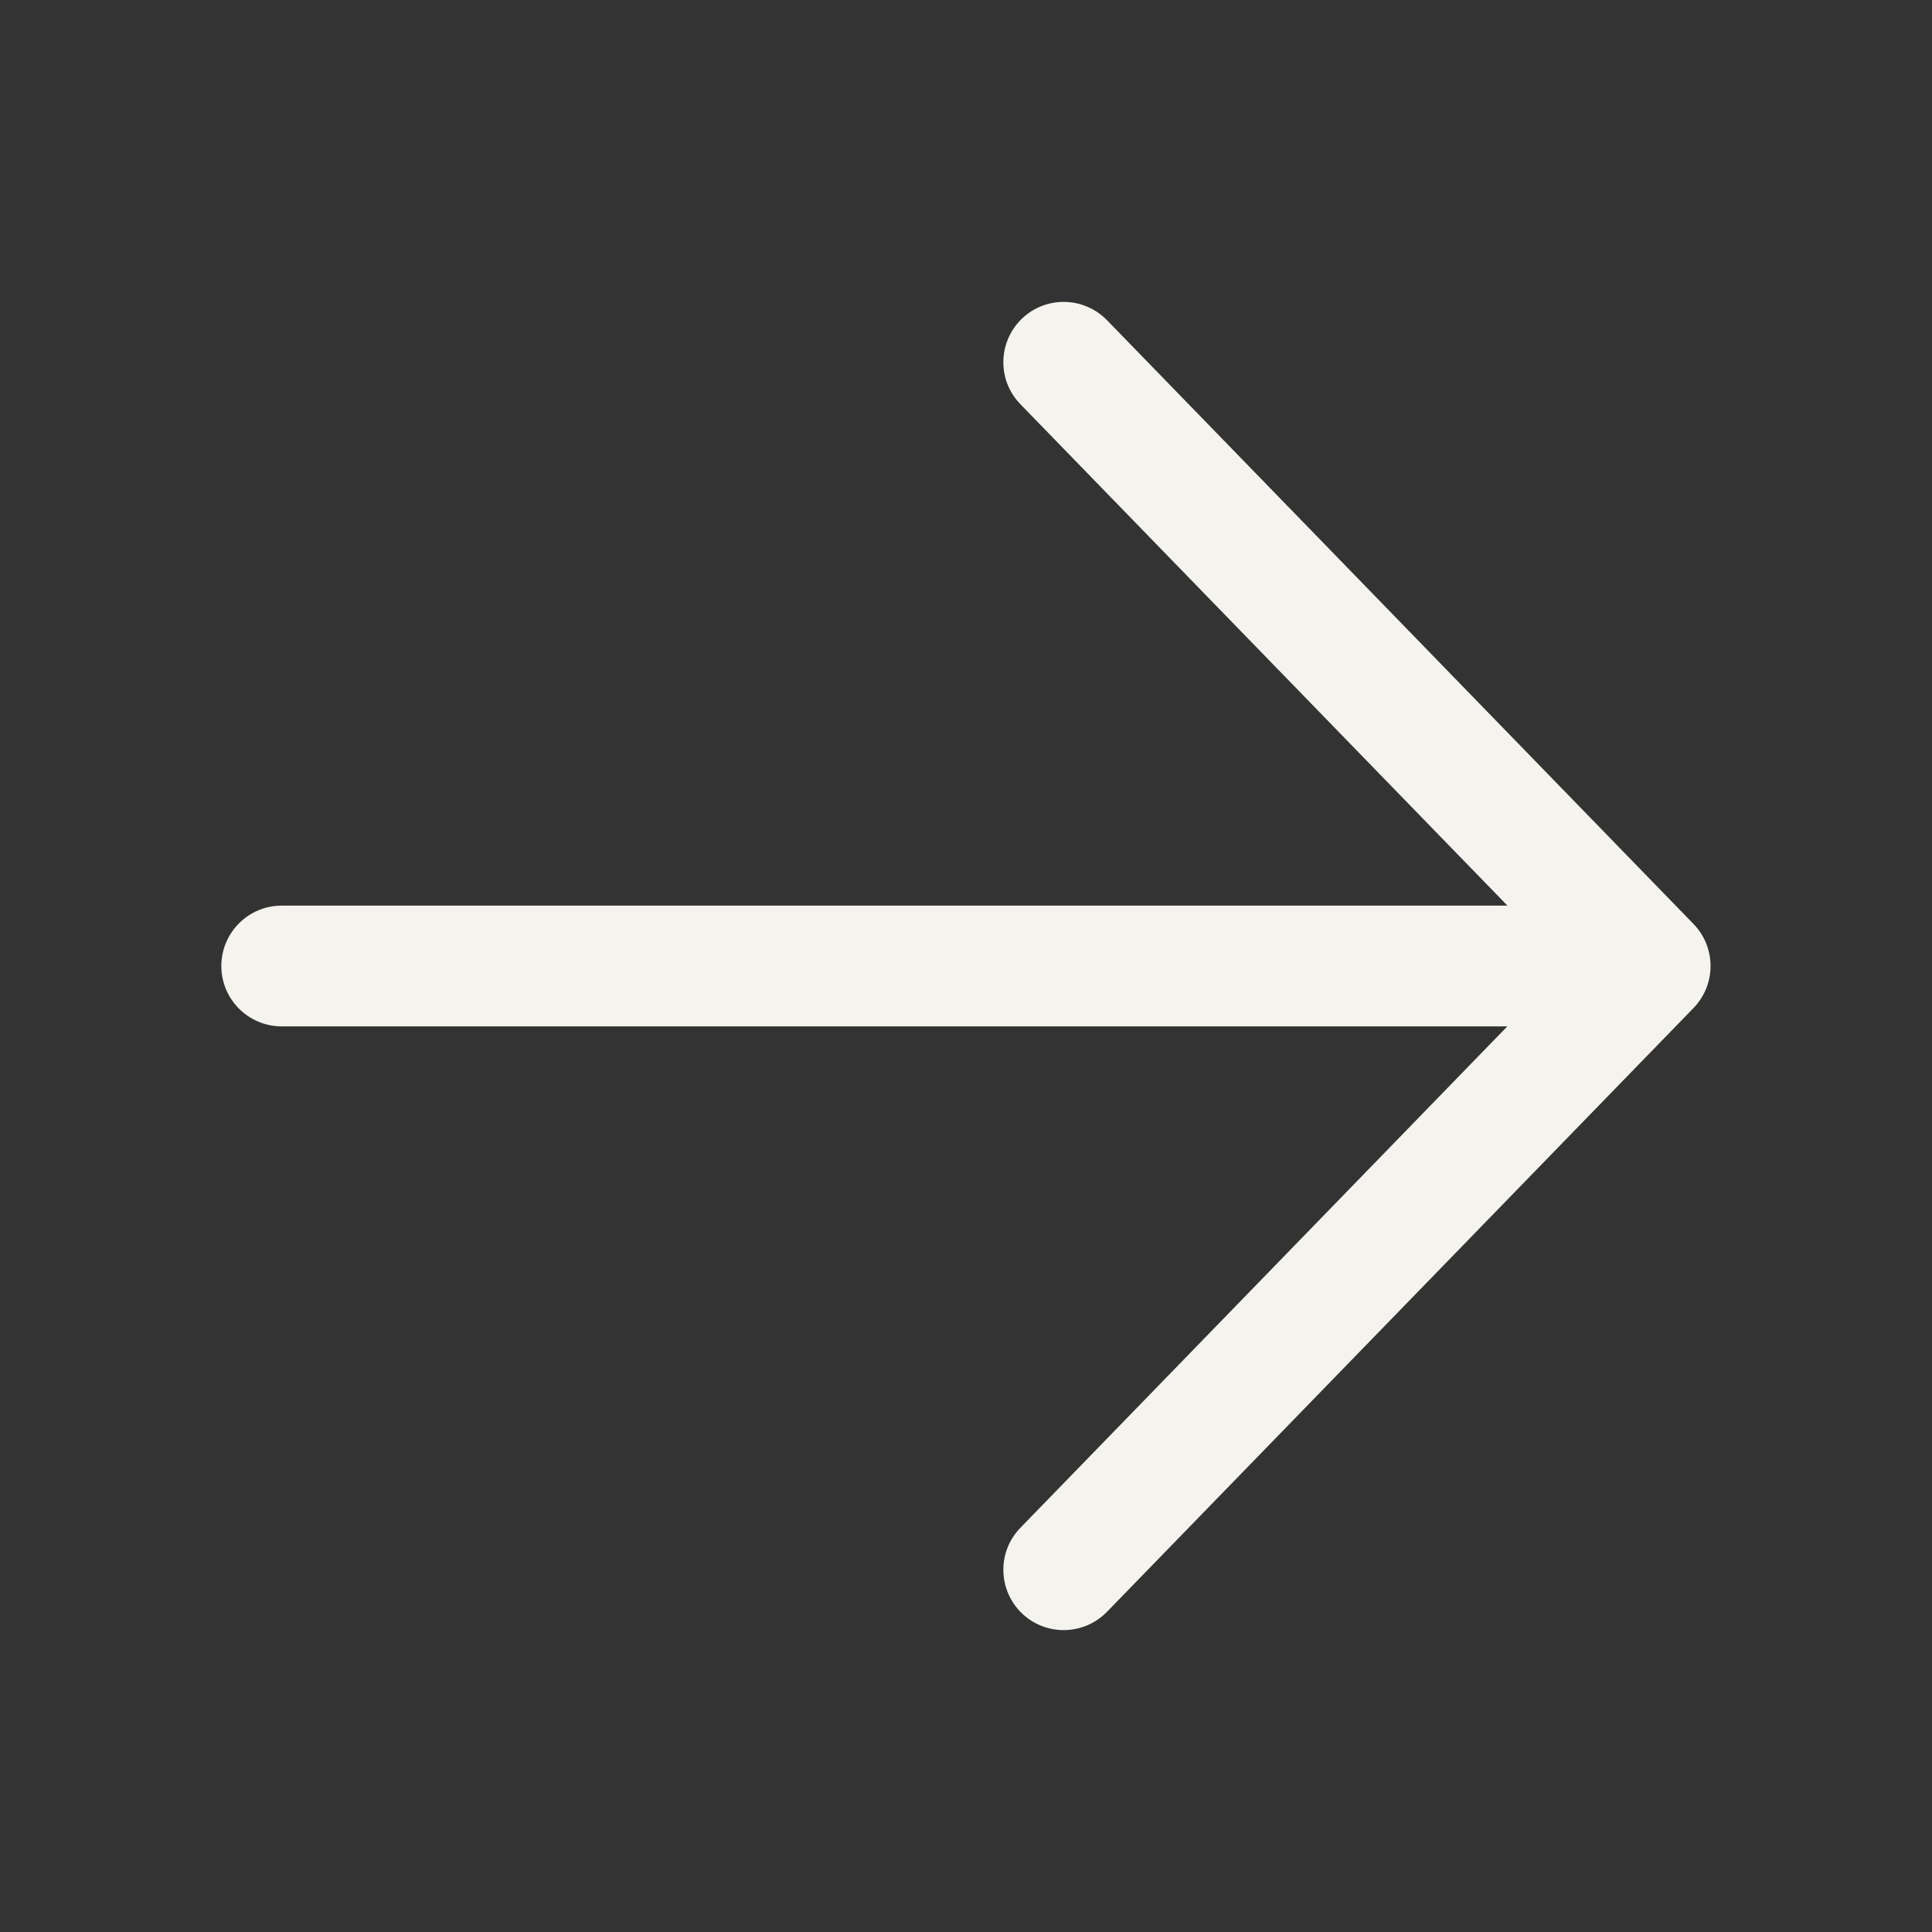 <?xml version="1.0" encoding="UTF-8"?> <svg xmlns="http://www.w3.org/2000/svg" width="16" height="16" viewBox="0 0 16 16" fill="none"><rect x="0" y="0" width="16" height="16" fill="#333333" stroke="none"/><path fill-rule="evenodd" clip-rule="evenodd" d="M1.833 8C1.833 8.276 2.057 8.5 2.333 8.5L12.483 8.5L8.451 12.652C8.258 12.85 8.263 13.166 8.461 13.359C8.659 13.551 8.975 13.546 9.168 13.348L14.025 8.348C14.213 8.154 14.213 7.846 14.025 7.652L9.168 2.652C8.975 2.454 8.659 2.449 8.461 2.641C8.263 2.834 8.258 3.15 8.451 3.348L12.484 7.5L2.333 7.5C2.057 7.5 1.833 7.724 1.833 8Z" fill="#F5F3EE"></path></svg> 